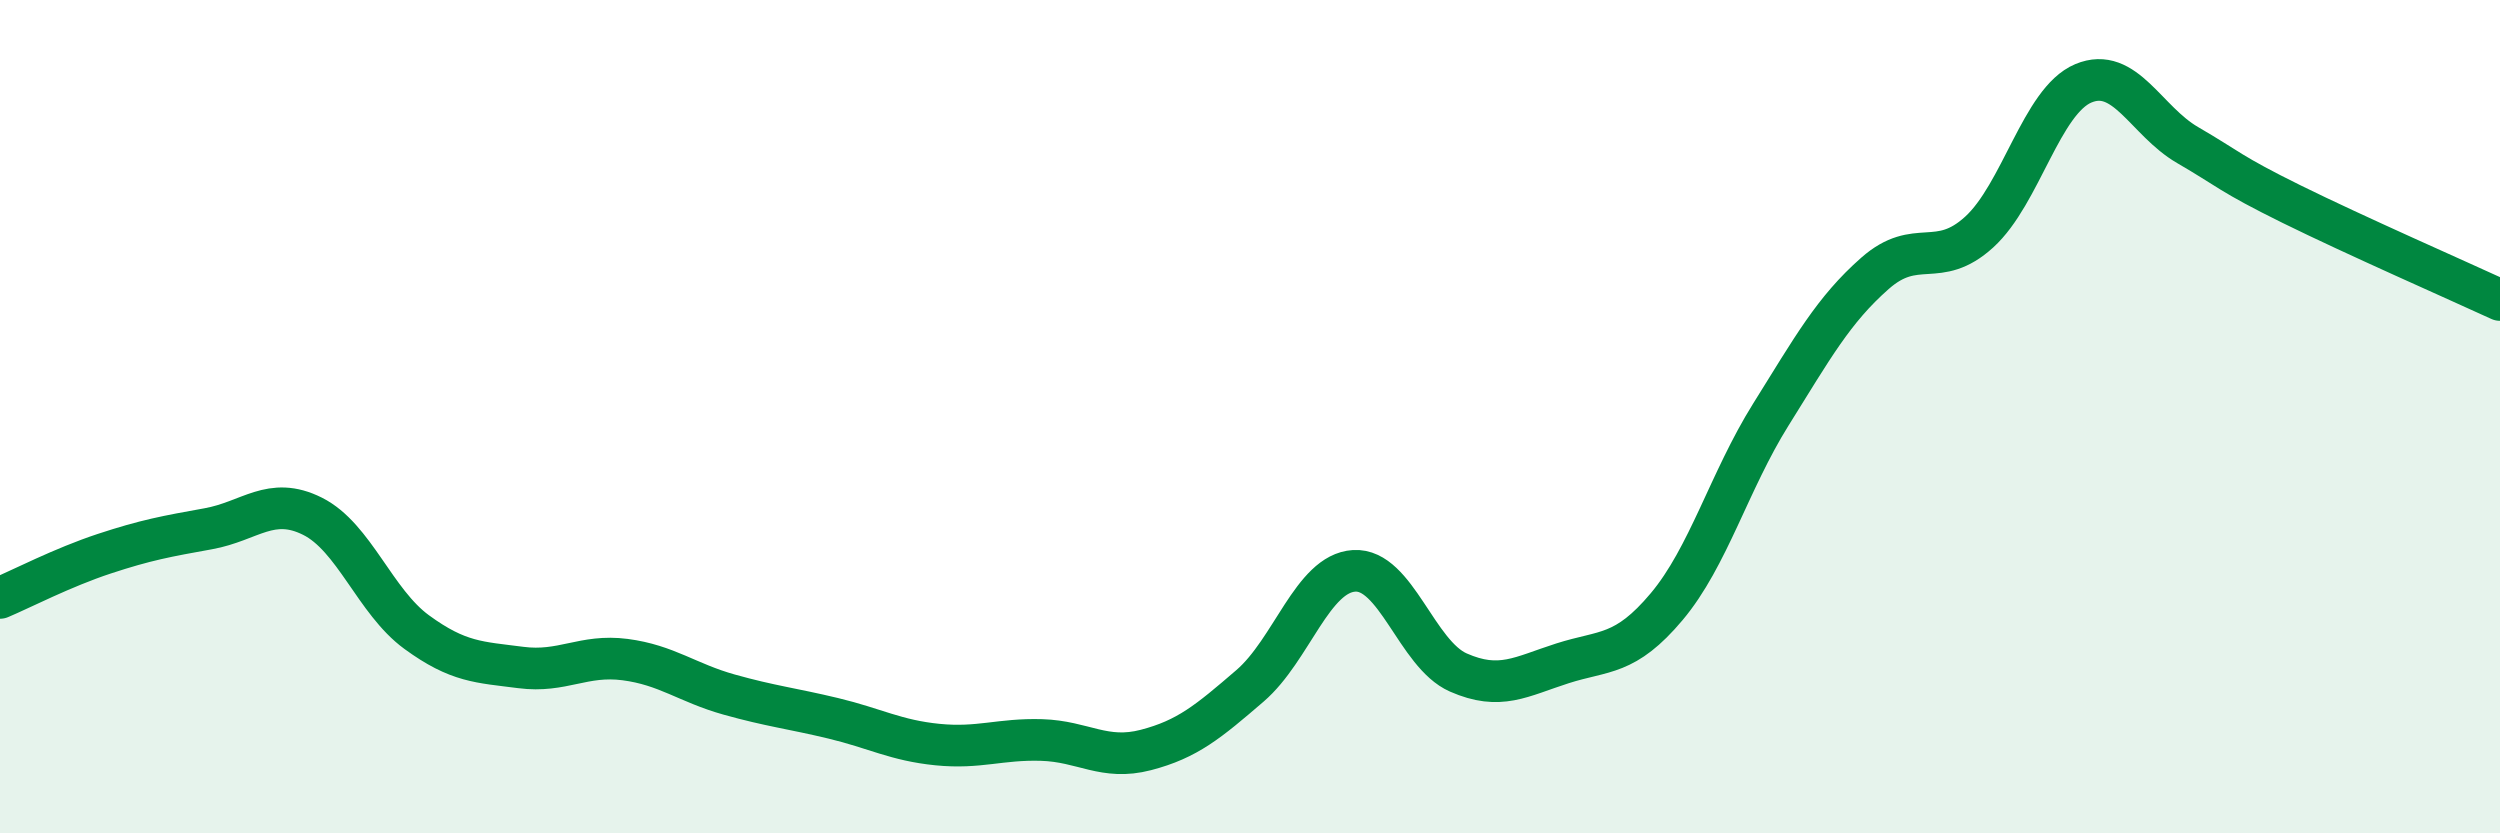 
    <svg width="60" height="20" viewBox="0 0 60 20" xmlns="http://www.w3.org/2000/svg">
      <path
        d="M 0,14.35 C 0.5,14.14 1.5,13.62 2.5,13.29 C 3.5,12.96 4,12.87 5,12.69 C 6,12.51 6.5,11.89 7.5,12.39 C 8.5,12.89 9,14.44 10,15.17 C 11,15.9 11.5,15.89 12.5,16.02 C 13.5,16.15 14,15.7 15,15.83 C 16,15.96 16.5,16.39 17.5,16.67 C 18.5,16.95 19,17 20,17.24 C 21,17.48 21.5,17.77 22.5,17.87 C 23.5,17.97 24,17.73 25,17.76 C 26,17.79 26.5,18.26 27.5,18 C 28.5,17.74 29,17.32 30,16.46 C 31,15.6 31.5,13.76 32.5,13.7 C 33.5,13.64 34,15.7 35,16.14 C 36,16.58 36.5,16.24 37.5,15.92 C 38.5,15.6 39,15.75 40,14.56 C 41,13.37 41.5,11.55 42.5,9.95 C 43.5,8.35 44,7.44 45,6.56 C 46,5.68 46.5,6.48 47.5,5.57 C 48.5,4.66 49,2.42 50,2 C 51,1.58 51.5,2.9 52.5,3.48 C 53.5,4.06 53.5,4.16 55,4.9 C 56.5,5.64 59,6.74 60,7.2L60 20L0 20Z"
        fill="#008740"
        opacity="0.1"
        stroke-linecap="round"
        stroke-linejoin="round"
      />
      <path
        d="M 0,14.35 C 0.5,14.14 1.5,13.62 2.5,13.29 C 3.5,12.96 4,12.87 5,12.69 C 6,12.51 6.5,11.89 7.5,12.39 C 8.5,12.89 9,14.44 10,15.17 C 11,15.9 11.5,15.89 12.5,16.02 C 13.5,16.15 14,15.7 15,15.83 C 16,15.96 16.5,16.39 17.5,16.67 C 18.5,16.95 19,17 20,17.24 C 21,17.48 21.5,17.77 22.5,17.87 C 23.5,17.97 24,17.73 25,17.76 C 26,17.79 26.5,18.26 27.5,18 C 28.5,17.74 29,17.32 30,16.46 C 31,15.6 31.5,13.76 32.5,13.7 C 33.5,13.64 34,15.7 35,16.14 C 36,16.58 36.5,16.24 37.5,15.92 C 38.5,15.6 39,15.75 40,14.56 C 41,13.37 41.5,11.55 42.5,9.95 C 43.5,8.35 44,7.44 45,6.56 C 46,5.68 46.5,6.48 47.5,5.57 C 48.5,4.66 49,2.42 50,2 C 51,1.58 51.5,2.9 52.5,3.48 C 53.5,4.06 53.5,4.16 55,4.9 C 56.5,5.64 59,6.74 60,7.2"
        stroke="#008740"
        stroke-width="1"
        fill="none"
        stroke-linecap="round"
        stroke-linejoin="round"
      />
    </svg>
  